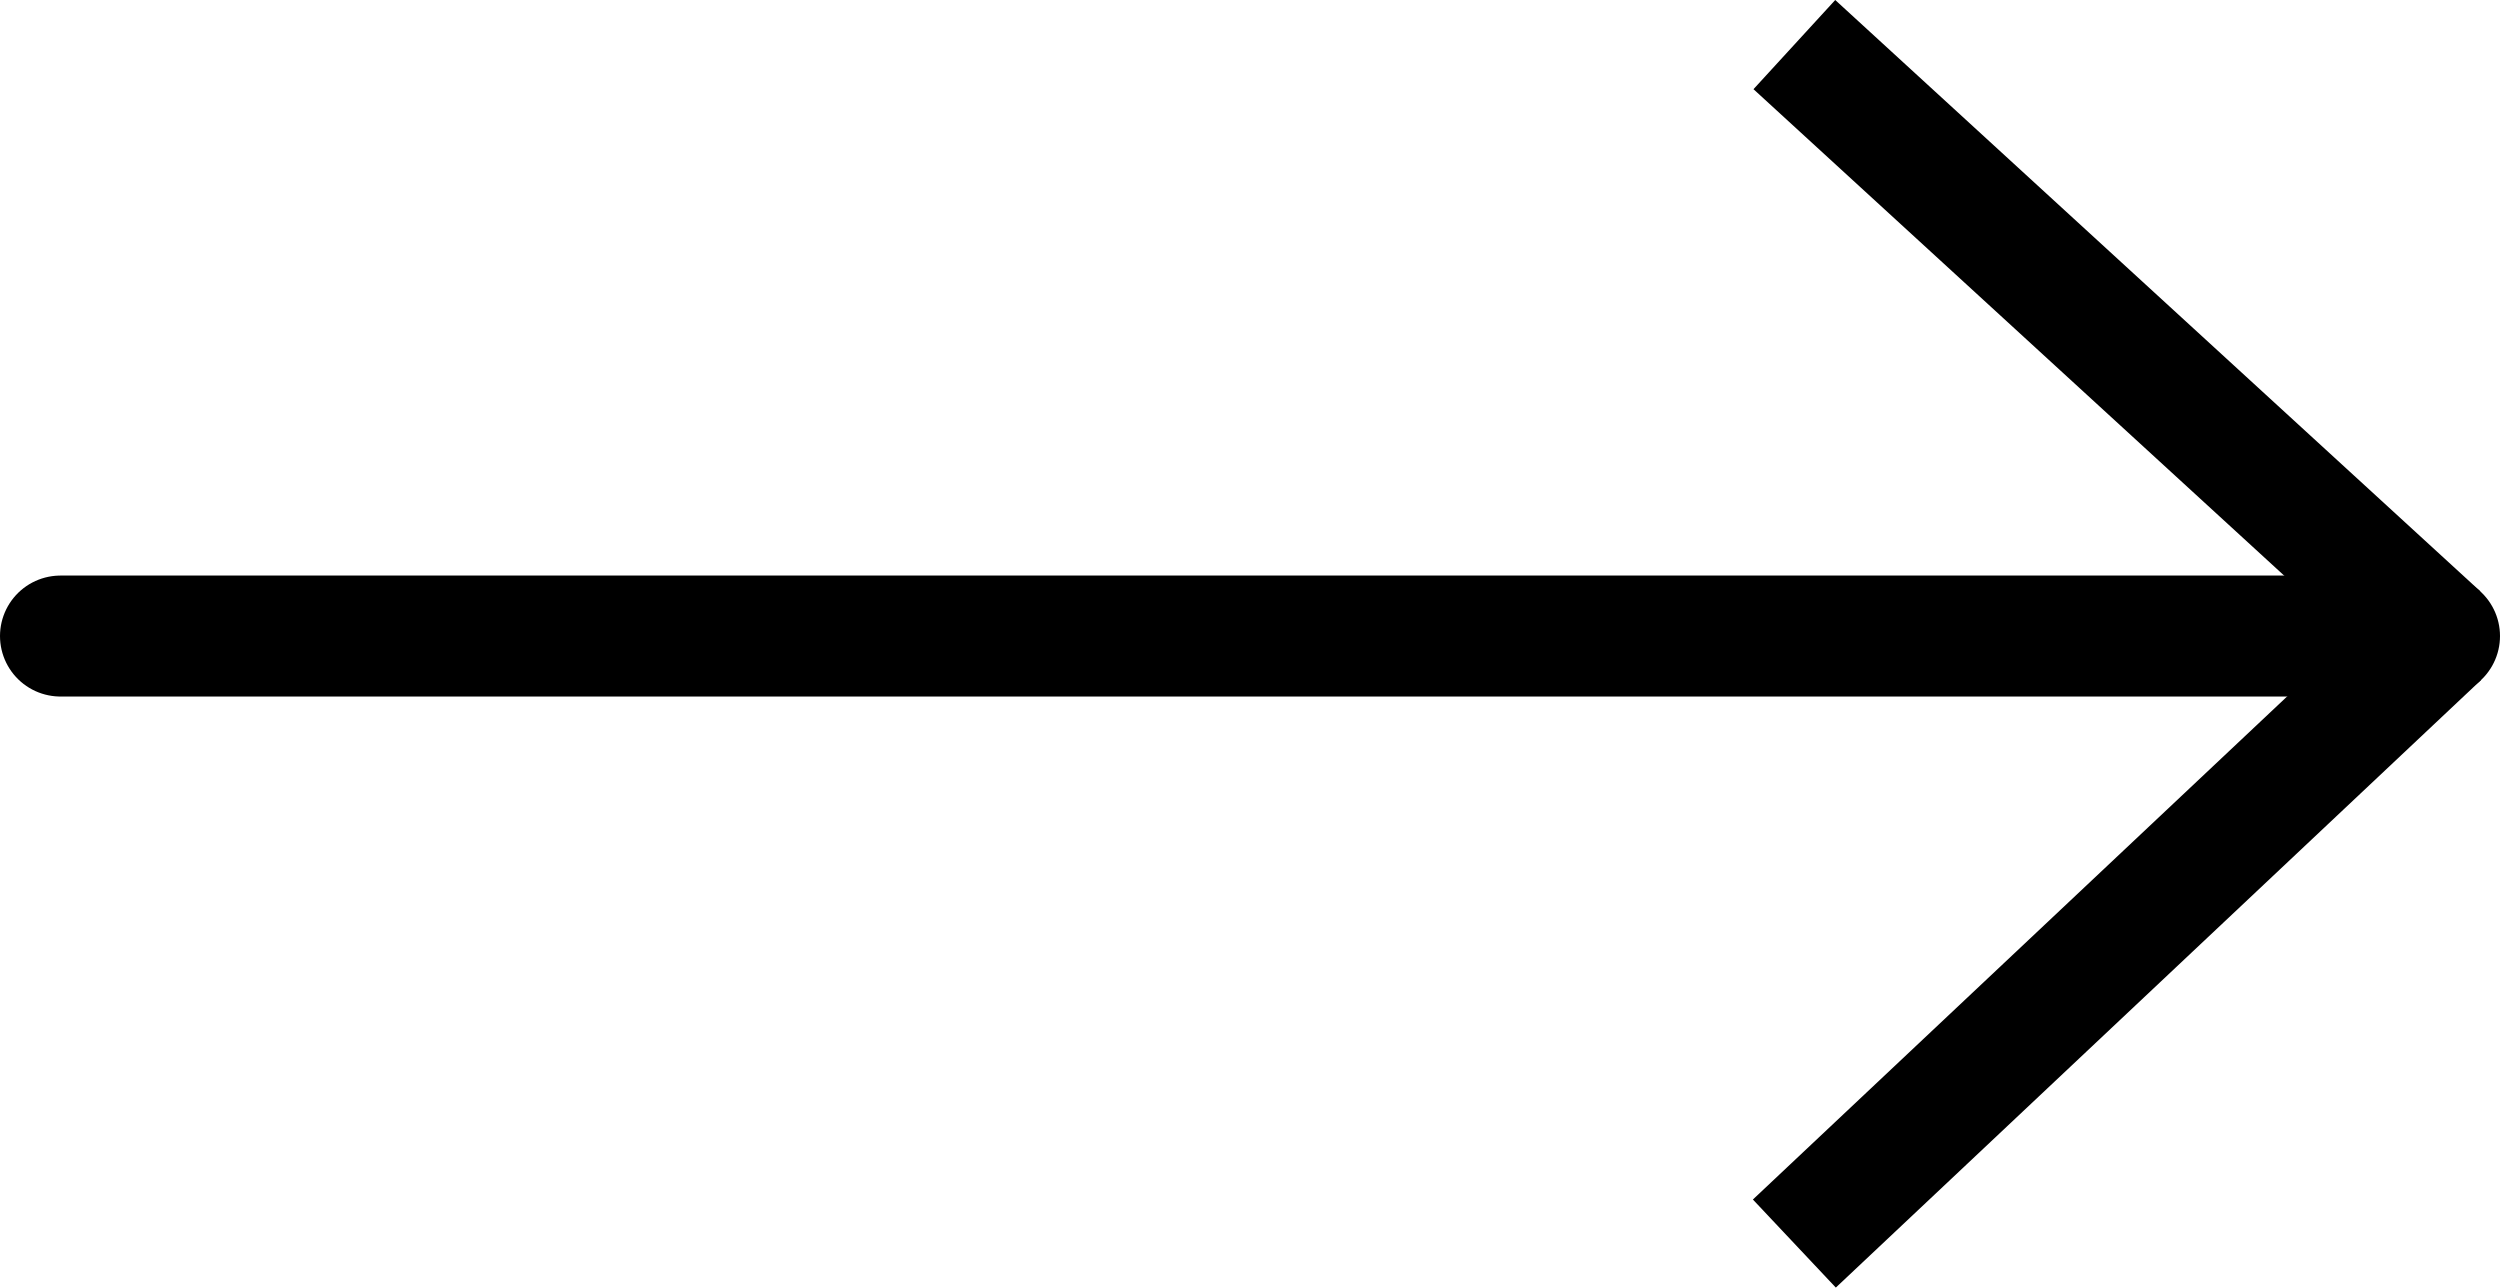 <svg xmlns="http://www.w3.org/2000/svg" width="31" height="15.966" viewBox="0 0 31 15.966"><g transform="translate(0.75 0.553)"><path d="M7.333,0,0,8" transform="translate(29.5) rotate(90)" fill="none" stroke="#000" stroke-width="1.5"></path><path d="M0,0,7.533,8" transform="translate(29.5 7.334) rotate(90)" fill="none" stroke="#000" stroke-width="1.5"></path><path d="M5210.5,10423.668H5240" transform="translate(-5210.5 -10416.334)" fill="none" stroke="#000" stroke-linecap="round" stroke-width="1.5"></path></g></svg>